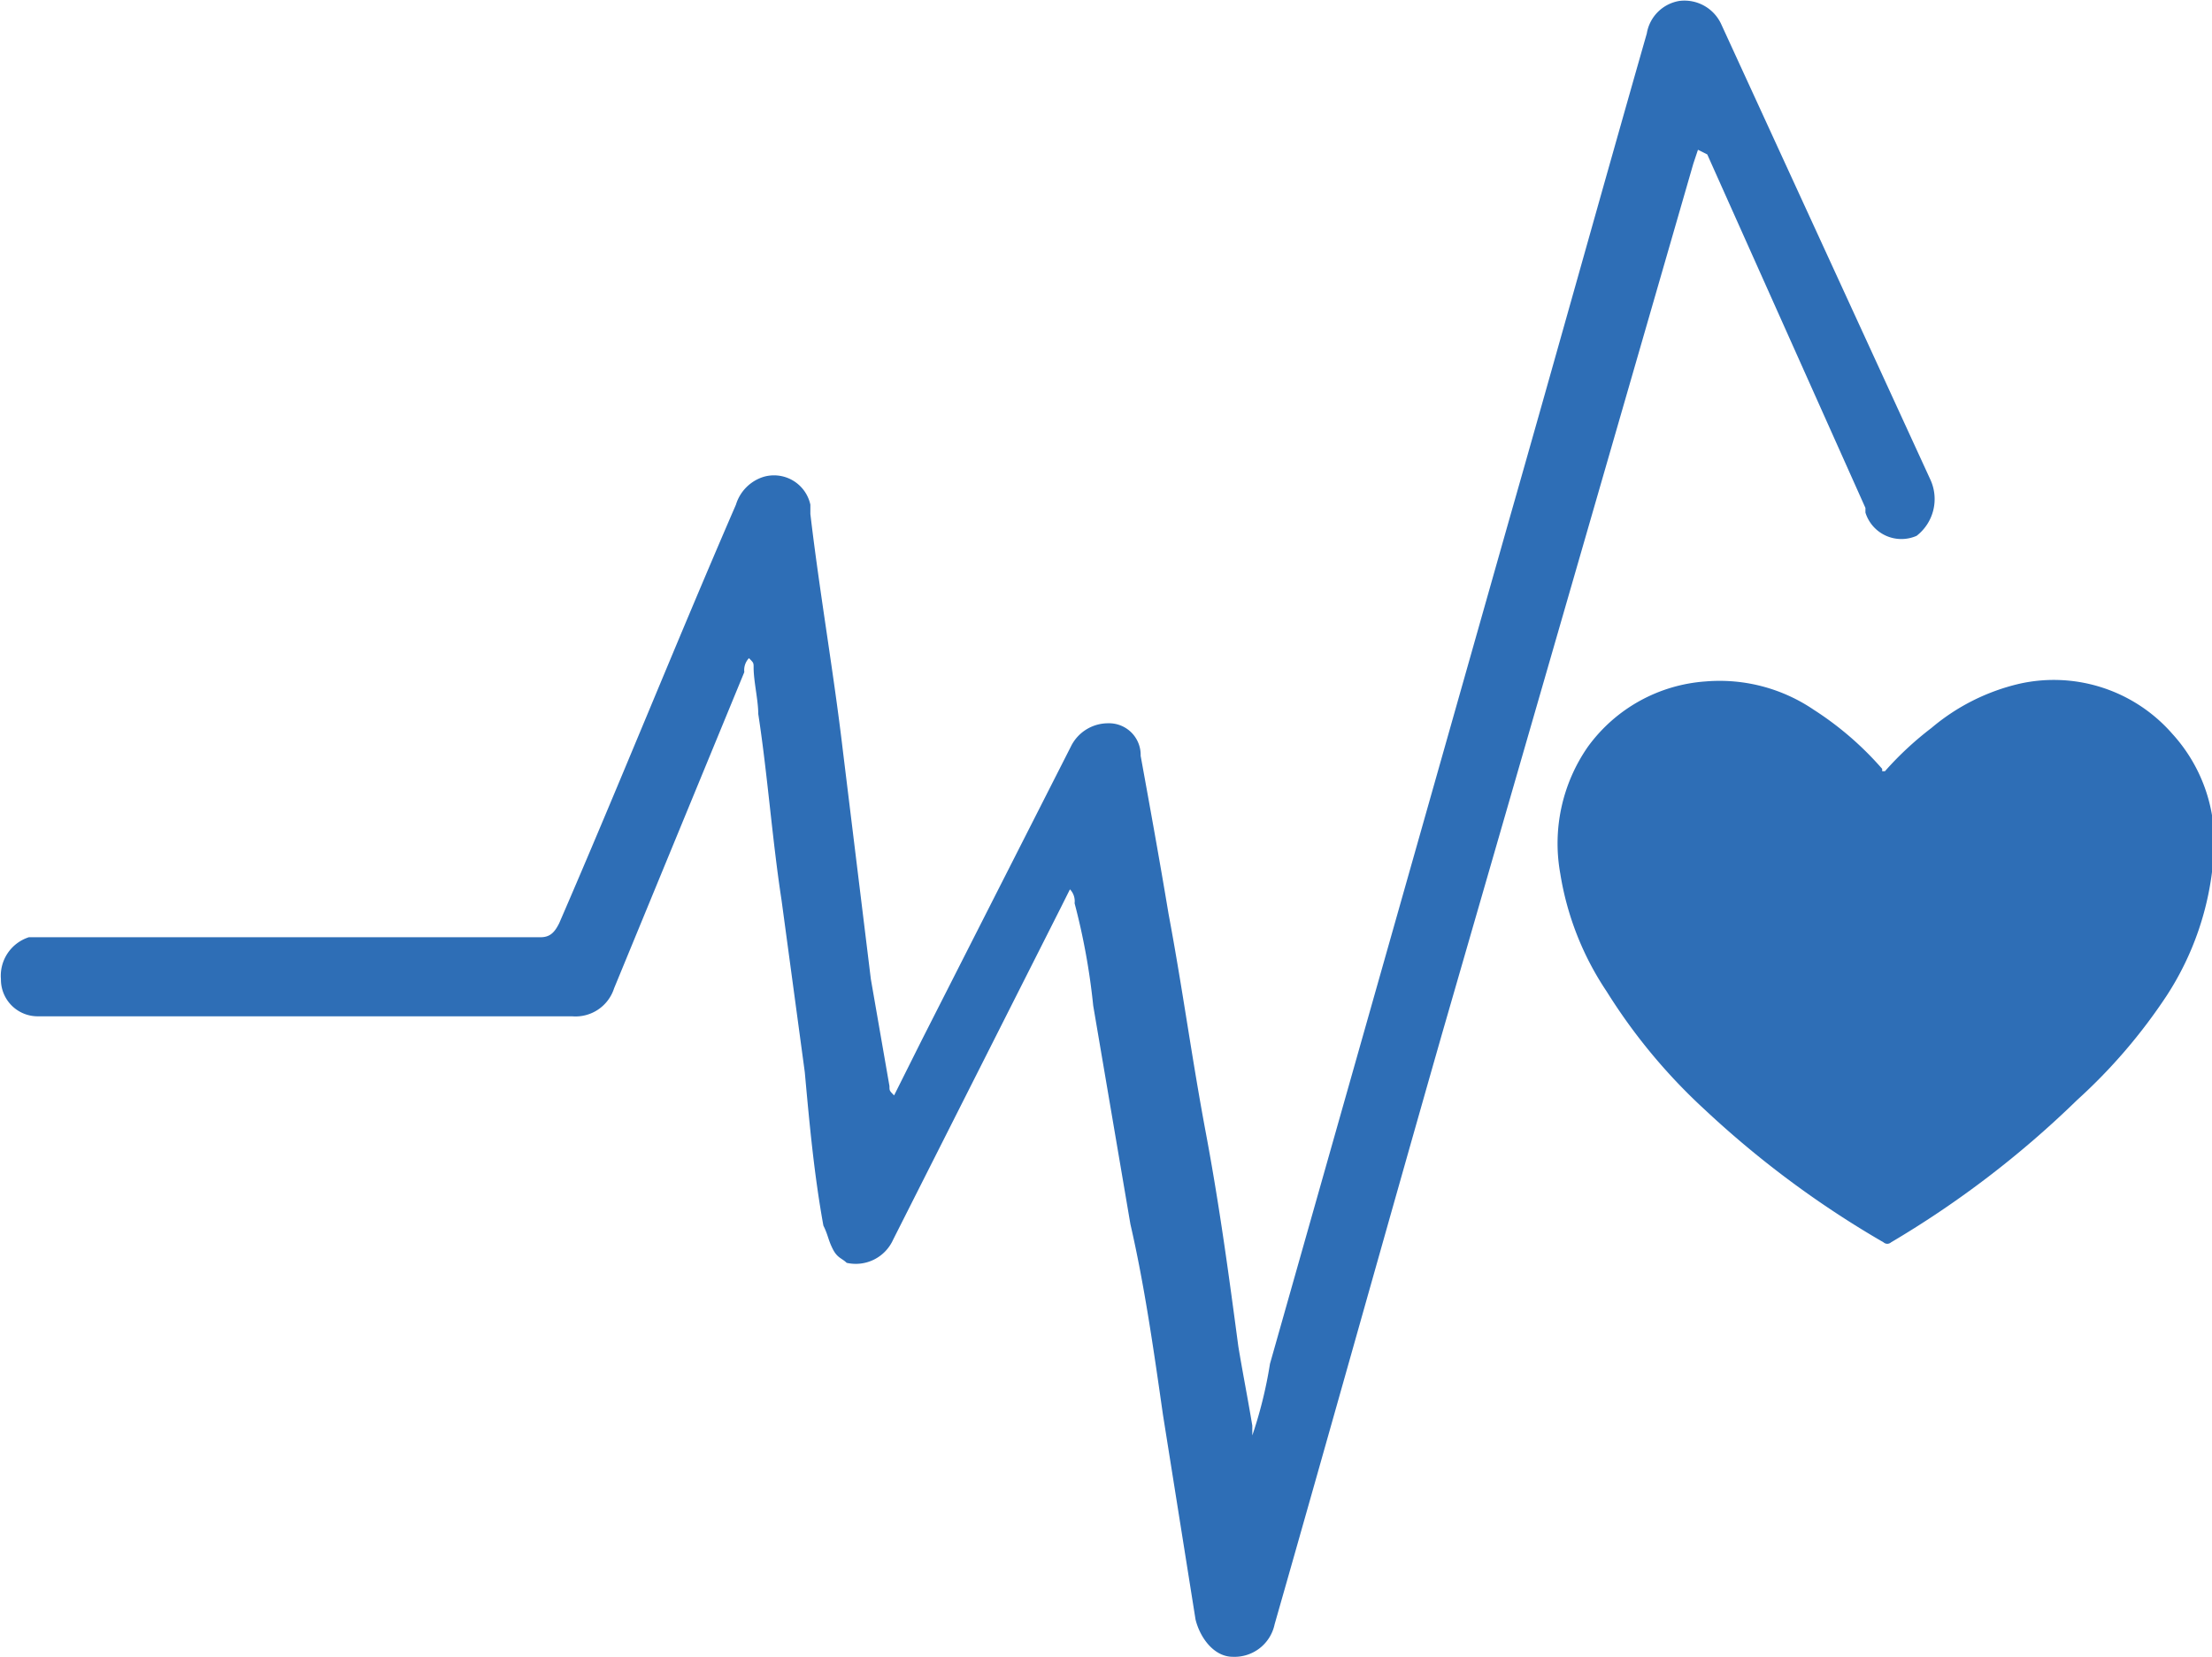 <svg id="Livello_1" data-name="Livello 1" xmlns="http://www.w3.org/2000/svg" viewBox="0 0 47.55 35.62"><defs><style>.cls-1{fill:#2e6eb6;}</style></defs><path class="cls-1" d="M27.08,37.27a9.36,9.36,0,0,0,.4-1.6l5.1-18c1-3.5,2-7.1,3-10.6a.85.85,0,0,1,.7-.7.87.87,0,0,1,.9.5l4.5,9.8a1,1,0,0,1-.3,1.2h0a.81.81,0,0,1-1.1-.5v-.1l-3.4-7.6-.2-.1-.1.3-5.4,18.7c-1.2,4.2-2.4,8.5-3.6,12.7a.88.88,0,0,1-.9.7c-.4,0-.7-.4-.8-.8l-.7-4.4c-.2-1.4-.4-2.8-.7-4.1l-.8-4.7a14.35,14.35,0,0,0-.4-2.2.37.37,0,0,0-.1-.3l-.2.4L19.38,33a.88.88,0,0,1-1,.5h0c-.1-.1-.2-.1-.3-.3s-.1-.3-.2-.5c-.2-1.1-.3-2.2-.4-3.3l-.5-3.7c-.2-1.3-.3-2.7-.5-4,0-.3-.1-.7-.1-1,0-.1,0-.1-.1-.2a.37.37,0,0,0-.1.3l-2.8,6.8a.87.87,0,0,1-.9.6H1a.79.79,0,0,1-.8-.8.87.87,0,0,1,.6-.9h11c.2,0,.3-.1.4-.3,1.3-3,2.5-6,3.8-9a.9.9,0,0,1,.6-.6.8.8,0,0,1,1,.6v.2c.2,1.7.5,3.4.7,5.1l.6,4.9.4,2.3c0,.1,0,.1.1.2l.6-1.2,3.2-6.3a.89.89,0,0,1,.8-.5.68.68,0,0,1,.7.7c.2,1.1.4,2.2.6,3.4.3,1.6.5,3.1.8,4.7s.5,3.1.7,4.6c.1.6.2,1.1.3,1.7v.3Z" transform="translate(-0.18 -6.35)"/><path class="cls-1" d="M40.7,22.93a7,7,0,0,1,1-.93,4.51,4.51,0,0,1,1.89-.95,3.38,3.38,0,0,1,3.29,1.08,3.45,3.45,0,0,1,.88,2.68,6.32,6.32,0,0,1-1,2.94A11.78,11.78,0,0,1,44.83,30a21.13,21.13,0,0,1-4,3.06.12.12,0,0,1-.16,0,21,21,0,0,1-3.84-2.85,12.24,12.24,0,0,1-2.11-2.54,6.34,6.34,0,0,1-1-2.54,3.64,3.64,0,0,1,.59-2.72A3.42,3.42,0,0,1,36.85,21a3.6,3.6,0,0,1,2.32.61,6.86,6.86,0,0,1,1.47,1.27l0,.05Z" transform="translate(-0.18 -6.35)"/></svg>